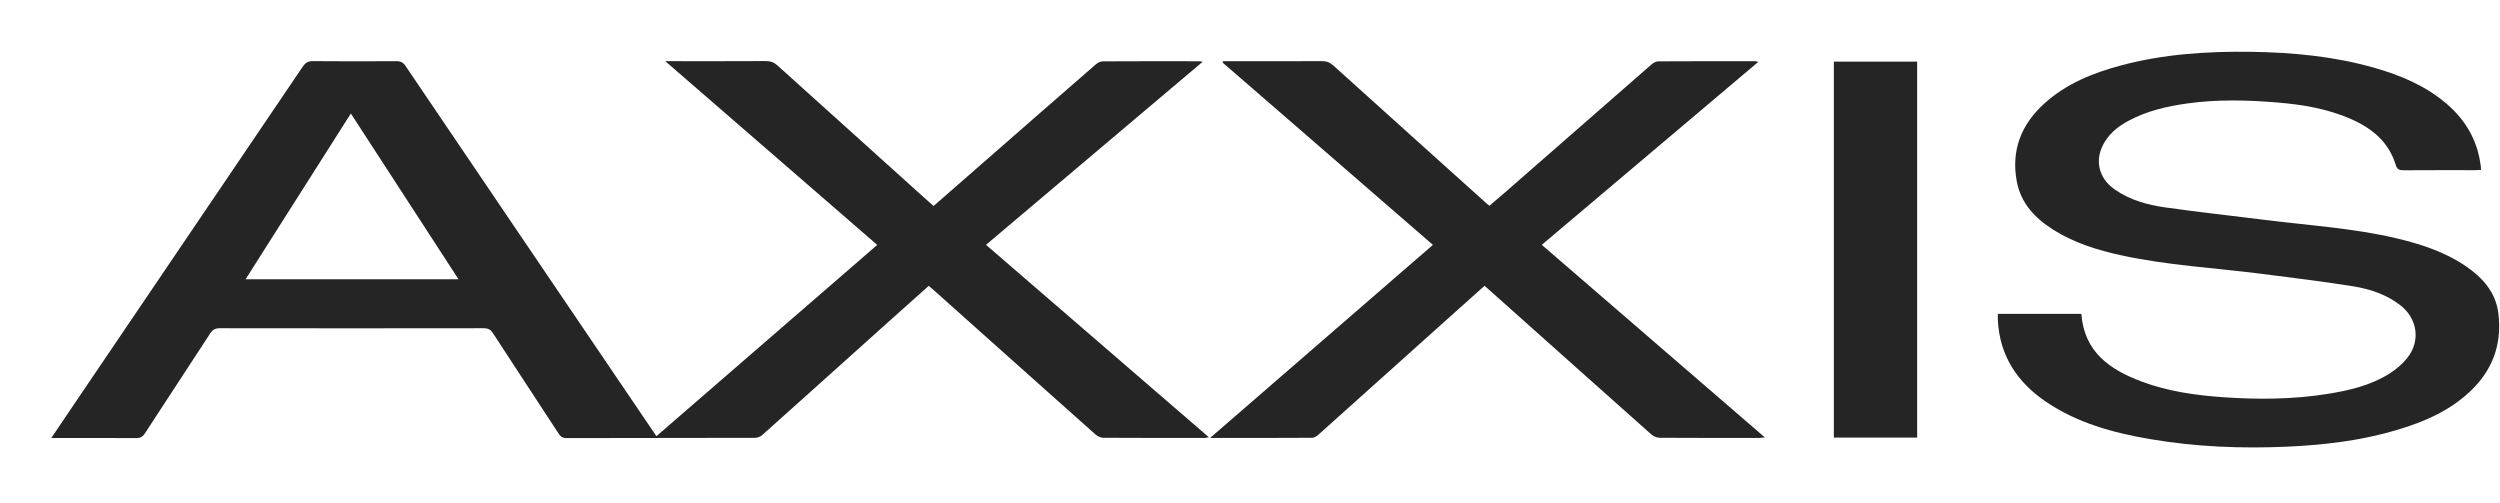 <svg xmlns="http://www.w3.org/2000/svg" width="189" height="38" viewBox="0 0 189 38" fill="none"><path fill-rule="evenodd" clip-rule="evenodd" d="M66.31 18.509C60.975 13.885 55.69 9.303 50.294 4.624H50.918C53.247 4.624 55.575 4.63 57.9 4.617C58.246 4.617 58.509 4.707 58.768 4.941C62.576 8.382 66.394 11.817 70.211 15.251C70.323 15.354 70.438 15.45 70.579 15.572C71.784 14.52 72.978 13.475 74.173 12.432C77.065 9.905 79.953 7.378 82.849 4.861C82.986 4.742 83.194 4.637 83.371 4.637C85.792 4.624 88.21 4.627 90.631 4.63C90.689 4.63 90.749 4.646 90.922 4.669C85.427 9.312 79.998 13.898 74.541 18.509C80.162 23.361 85.75 28.188 91.39 33.056C91.243 33.078 91.15 33.107 91.057 33.107C88.514 33.107 85.971 33.113 83.425 33.097C83.22 33.097 82.977 32.988 82.823 32.85C78.746 29.223 74.679 25.587 70.608 21.95C70.483 21.838 70.355 21.732 70.211 21.61C69.032 22.665 67.873 23.698 66.714 24.737C63.684 27.456 60.661 30.179 57.625 32.889C57.484 33.017 57.25 33.1 57.058 33.1C52.308 33.113 47.562 33.107 42.813 33.12C42.489 33.12 42.351 32.966 42.204 32.738C40.561 30.221 38.905 27.713 37.269 25.189C37.083 24.904 36.888 24.814 36.561 24.814C29.916 24.824 23.273 24.824 16.628 24.814C16.279 24.814 16.077 24.917 15.885 25.215C14.248 27.739 12.589 30.243 10.953 32.764C10.78 33.03 10.598 33.12 10.287 33.12C8.314 33.107 6.341 33.113 4.368 33.113H3.878C4.439 32.286 4.951 31.523 5.464 30.763C11.277 22.184 17.089 13.609 22.895 5.028C23.088 4.746 23.283 4.617 23.642 4.621C25.752 4.64 27.866 4.637 29.977 4.624C30.284 4.624 30.473 4.71 30.652 4.976C36.465 13.571 42.291 22.159 48.113 30.747C48.606 31.471 49.096 32.199 49.625 32.975C55.188 28.155 60.728 23.355 66.317 18.516L66.31 18.509ZM18.562 21.11H34.662C31.933 16.912 29.246 12.772 26.524 8.581C23.856 12.779 21.227 16.922 18.566 21.11H18.562Z" fill="#252525"></path><path fill-rule="evenodd" clip-rule="evenodd" d="M151.042 23.73H157.351C157.565 26.616 159.513 27.95 161.915 28.848C163.91 29.595 166.001 29.884 168.108 30.032C170.741 30.214 173.373 30.195 175.99 29.775C177.607 29.515 179.202 29.143 180.611 28.265C181.124 27.944 181.617 27.53 181.992 27.059C183.01 25.776 182.764 24.089 181.473 23.082C180.422 22.265 179.186 21.851 177.908 21.646C175.599 21.274 173.274 20.998 170.956 20.7C167.429 20.247 163.865 20.065 160.38 19.305C158.568 18.91 156.803 18.365 155.221 17.364C153.847 16.495 152.774 15.37 152.467 13.706C152.028 11.345 152.816 9.389 154.571 7.808C156.214 6.327 158.209 5.522 160.307 4.957C163.548 4.085 166.863 3.87 170.2 3.918C173.351 3.963 176.474 4.261 179.516 5.13C181.502 5.698 183.382 6.487 184.97 7.85C186.482 9.149 187.391 10.771 187.577 12.843C187.395 12.852 187.25 12.865 187.103 12.865C185.3 12.865 183.497 12.859 181.694 12.872C181.377 12.872 181.22 12.804 181.114 12.464C180.599 10.755 179.359 9.723 177.79 9.024C176.006 8.228 174.11 7.911 172.185 7.75C169.911 7.561 167.631 7.503 165.357 7.821C163.81 8.036 162.299 8.385 160.909 9.136C160.208 9.511 159.586 9.986 159.151 10.672C158.312 11.987 158.597 13.433 159.874 14.324C161.015 15.12 162.328 15.485 163.673 15.678C166.187 16.037 168.714 16.306 171.234 16.624C174.549 17.041 177.892 17.243 181.156 18.012C183.023 18.452 184.832 19.042 186.437 20.138C187.705 21.004 188.682 22.114 188.877 23.688C189.143 25.821 188.557 27.719 187.042 29.291C185.39 31.003 183.292 31.898 181.066 32.546C178.434 33.315 175.731 33.636 173.002 33.764C169.498 33.925 166.011 33.787 162.549 33.197C159.753 32.719 157.04 31.981 154.657 30.359C152.499 28.887 151.183 26.902 151.038 24.227C151.029 24.076 151.038 23.922 151.038 23.73H151.042Z" fill="#252525"></path><path fill-rule="evenodd" clip-rule="evenodd" d="M92.466 4.627H92.959C95.287 4.627 97.616 4.633 99.941 4.621C100.29 4.621 100.543 4.72 100.802 4.954C104.658 8.437 108.521 11.906 112.383 15.38C112.441 15.431 112.498 15.479 112.598 15.559C112.969 15.242 113.341 14.927 113.709 14.607C117.424 11.361 121.136 8.11 124.854 4.871C124.992 4.749 125.197 4.637 125.373 4.637C127.807 4.621 130.244 4.627 132.678 4.627C132.736 4.627 132.79 4.646 132.931 4.675C127.445 9.312 122.013 13.901 116.559 18.509C122.186 23.368 127.775 28.191 133.418 33.065C133.242 33.084 133.129 33.107 133.017 33.107C130.507 33.107 127.992 33.113 125.478 33.097C125.261 33.097 125.001 32.985 124.838 32.841C120.735 29.195 116.646 25.539 112.549 21.886C112.457 21.803 112.364 21.726 112.229 21.607C111.553 22.21 110.881 22.813 110.208 23.416C106.708 26.555 103.211 29.698 99.707 32.831C99.569 32.956 99.374 33.094 99.207 33.097C96.68 33.113 94.154 33.11 91.48 33.11C97.148 28.197 102.727 23.364 108.328 18.513C103.019 13.908 97.725 9.319 92.431 4.73C92.44 4.698 92.453 4.662 92.463 4.63L92.466 4.627Z" fill="#252525"></path><path fill-rule="evenodd" clip-rule="evenodd" d="M138.638 4.659H144.937V33.081H138.638V4.659Z" fill="#252525"></path></svg>